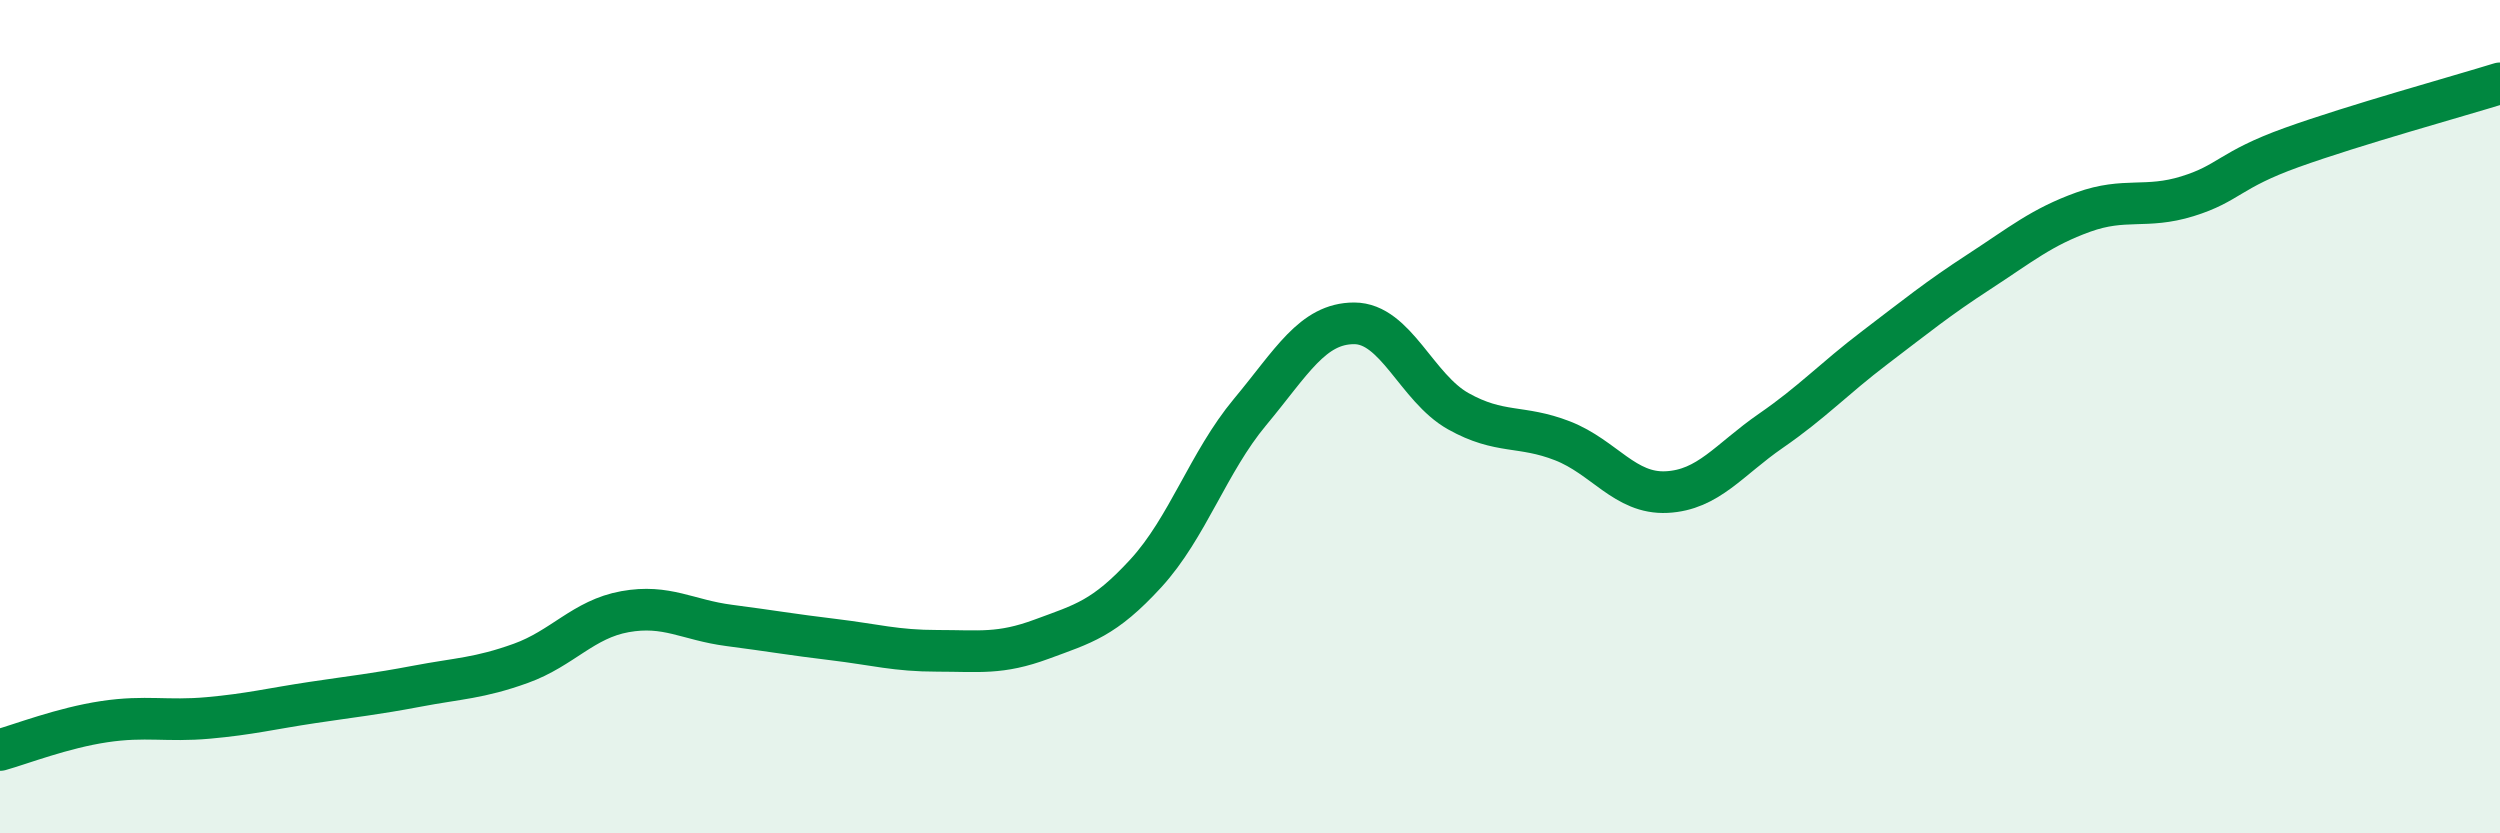 
    <svg width="60" height="20" viewBox="0 0 60 20" xmlns="http://www.w3.org/2000/svg">
      <path
        d="M 0,18 C 0.5,17.86 1.5,17.47 2.5,17.32 C 3.5,17.17 4,17.32 5,17.23 C 6,17.14 6.5,17.01 7.5,16.86 C 8.5,16.71 9,16.66 10,16.47 C 11,16.28 11.5,16.28 12.5,15.92 C 13.5,15.56 14,14.86 15,14.68 C 16,14.5 16.5,14.88 17.5,15.01 C 18.5,15.14 19,15.23 20,15.35 C 21,15.47 21.5,15.62 22.5,15.62 C 23.5,15.62 24,15.71 25,15.34 C 26,14.97 26.5,14.85 27.5,13.76 C 28.5,12.67 29,11.09 30,9.89 C 31,8.69 31.5,7.76 32.5,7.76 C 33.5,7.76 34,9.31 35,9.87 C 36,10.43 36.5,10.19 37.5,10.58 C 38.5,10.97 39,11.86 40,11.81 C 41,11.76 41.5,11.03 42.5,10.34 C 43.5,9.65 44,9.1 45,8.34 C 46,7.58 46.5,7.17 47.5,6.52 C 48.5,5.87 49,5.45 50,5.09 C 51,4.73 51.5,5.02 52.5,4.71 C 53.5,4.4 53.5,4.08 55,3.54 C 56.5,3 59,2.31 60,2L60 20L0 20Z"
        fill="#008740"
        opacity="0.1"
        stroke-linecap="round"
        stroke-linejoin="round"
      />
      <path
        d="M 0,18 C 0.5,17.86 1.5,17.47 2.5,17.32 C 3.5,17.17 4,17.32 5,17.23 C 6,17.14 6.5,17.01 7.5,16.86 C 8.5,16.71 9,16.66 10,16.47 C 11,16.28 11.5,16.28 12.5,15.92 C 13.5,15.56 14,14.86 15,14.68 C 16,14.5 16.5,14.88 17.5,15.01 C 18.5,15.14 19,15.23 20,15.35 C 21,15.47 21.5,15.62 22.5,15.62 C 23.5,15.62 24,15.71 25,15.34 C 26,14.97 26.5,14.85 27.5,13.76 C 28.5,12.67 29,11.09 30,9.89 C 31,8.69 31.5,7.76 32.5,7.76 C 33.5,7.76 34,9.31 35,9.87 C 36,10.43 36.5,10.19 37.5,10.58 C 38.5,10.97 39,11.86 40,11.81 C 41,11.76 41.5,11.03 42.5,10.34 C 43.5,9.65 44,9.1 45,8.34 C 46,7.58 46.5,7.17 47.5,6.52 C 48.5,5.87 49,5.45 50,5.09 C 51,4.73 51.5,5.02 52.5,4.71 C 53.5,4.4 53.5,4.08 55,3.54 C 56.5,3 59,2.31 60,2"
        stroke="#008740"
        stroke-width="1"
        fill="none"
        stroke-linecap="round"
        stroke-linejoin="round"
      />
    </svg>
  